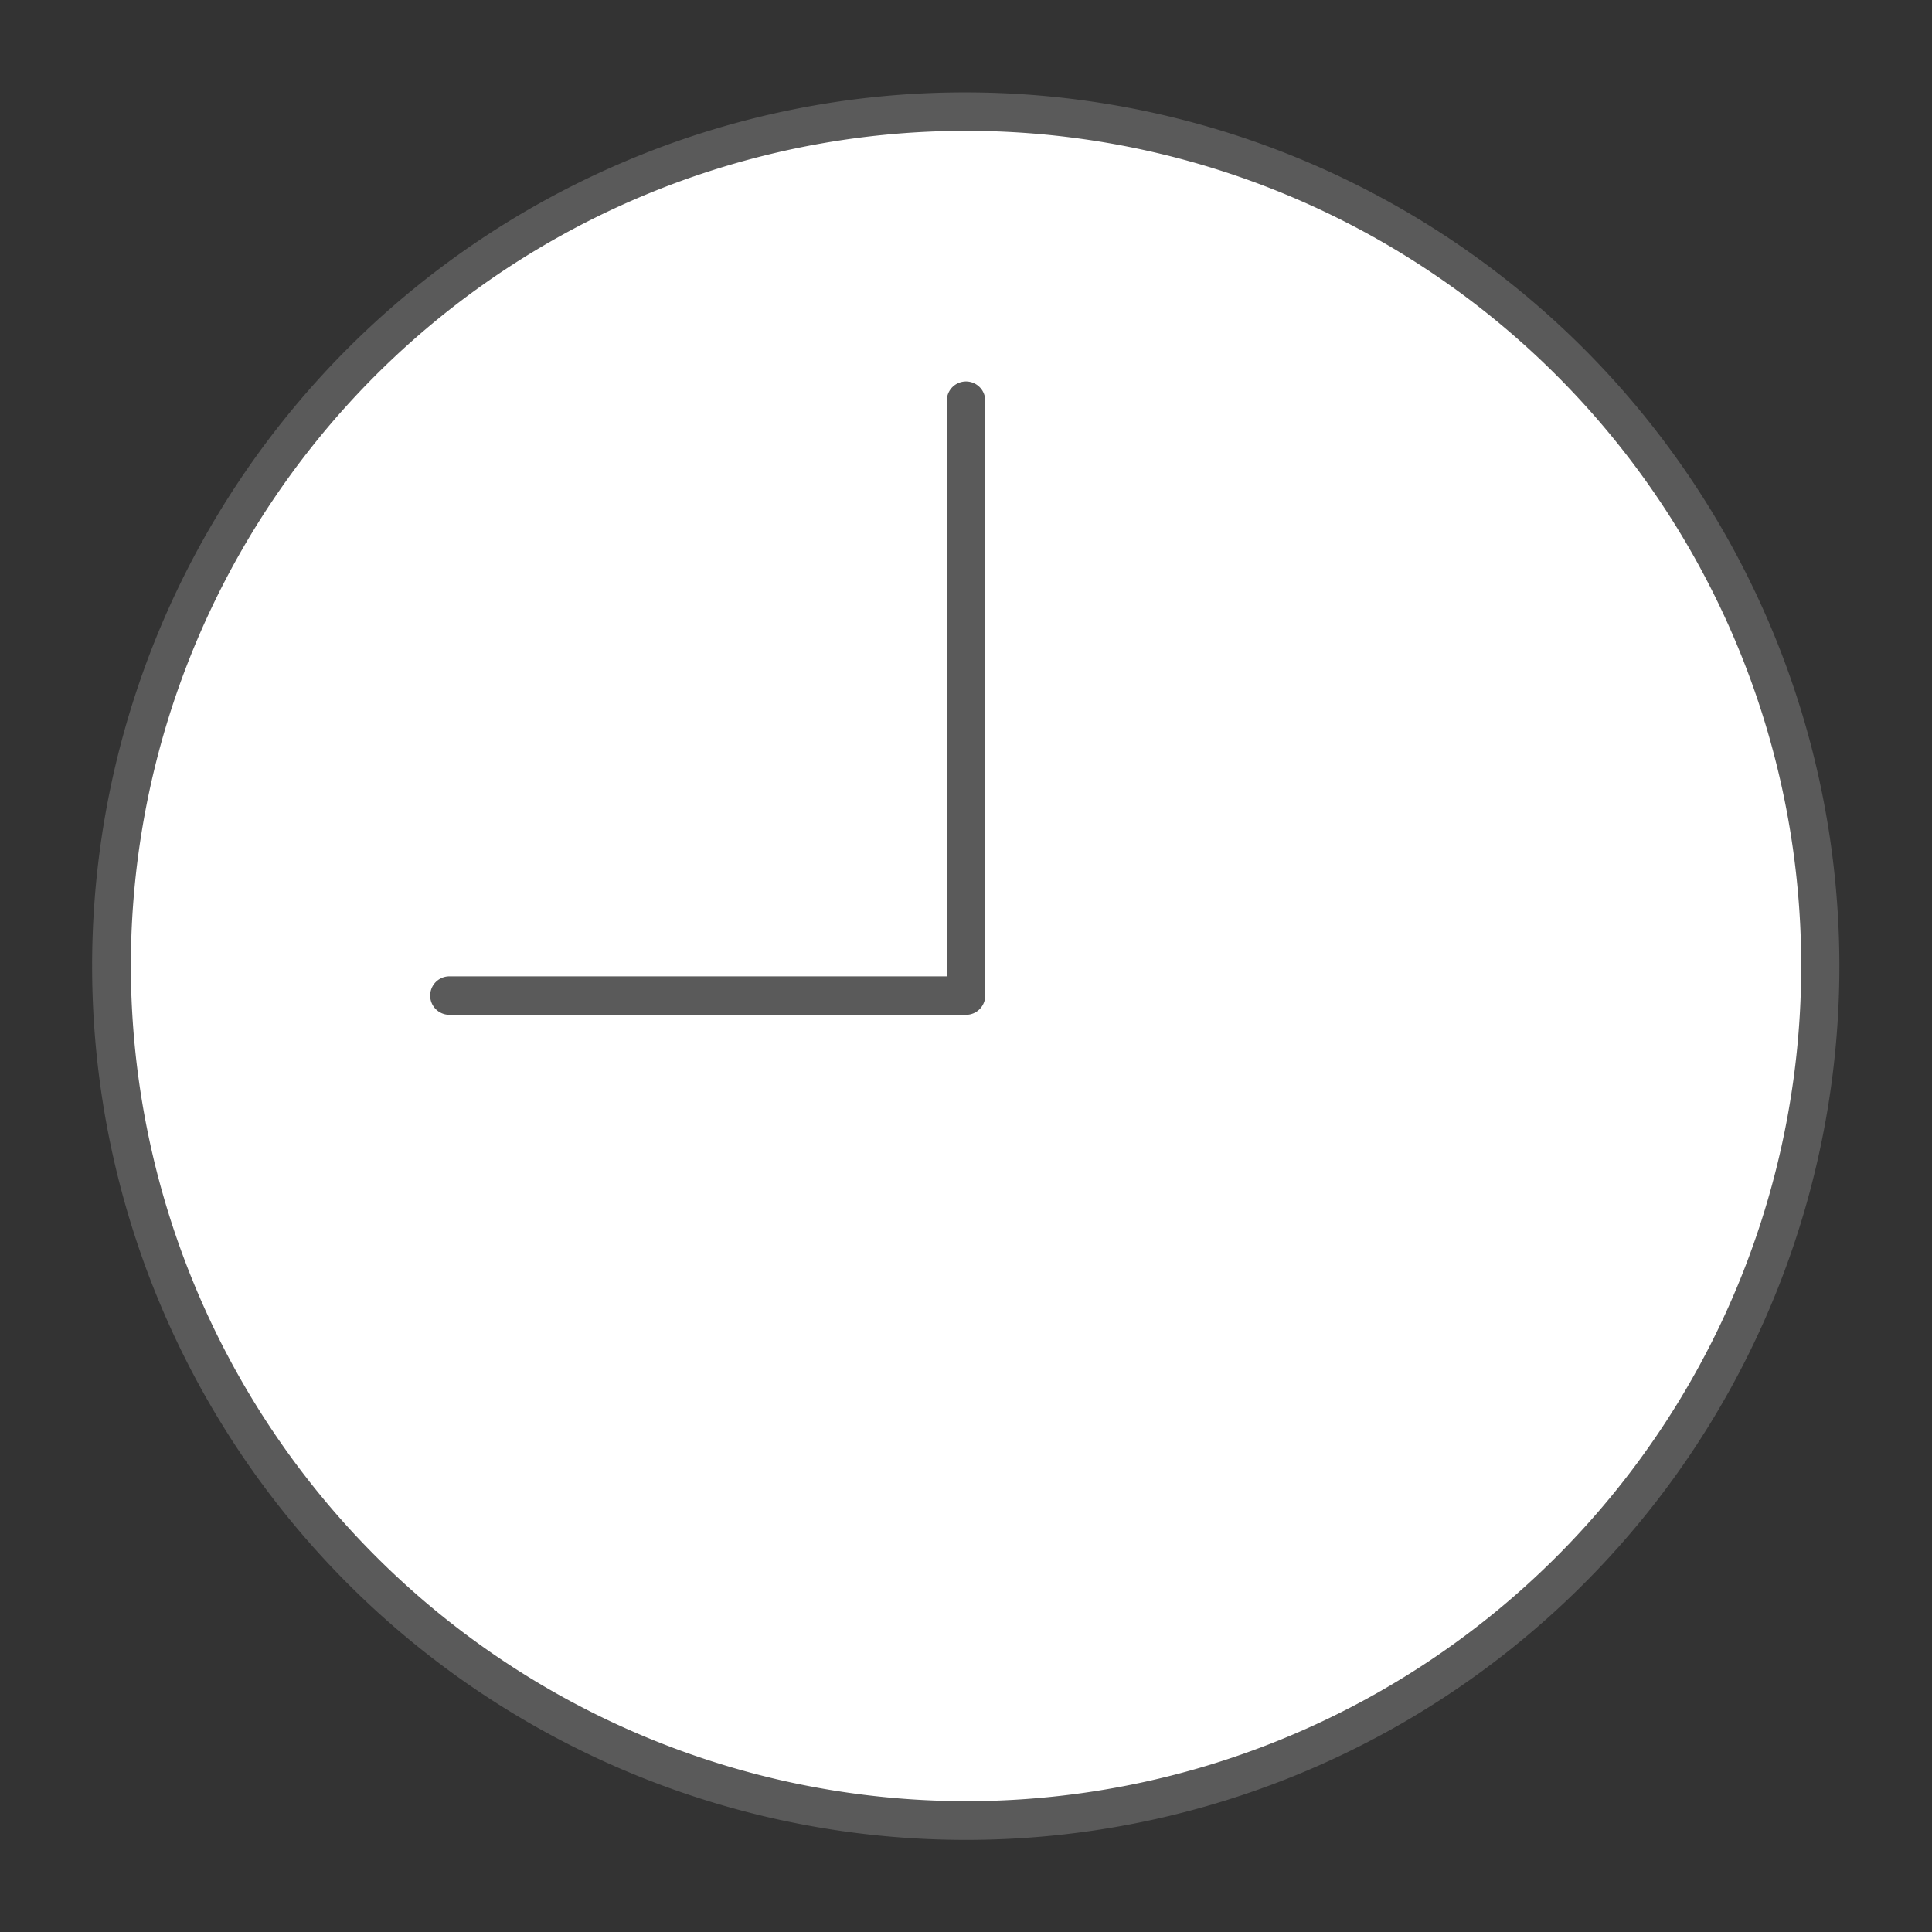 <svg xmlns="http://www.w3.org/2000/svg" xmlns:xlink="http://www.w3.org/1999/xlink" width="100.477" height="100.477" viewBox="0 0 100.477 100.477">
  <rect x="0" y="0" width="100.477" height="100.477" fill="#333333" stroke="none"/>
  <defs>
    <clipPath id="clip-path">
      <rect id="長方形_24968" data-name="長方形 24968" width="100.477" height="100.477" transform="translate(-2 -2)" fill="none" stroke="#5a5a5a" stroke-width="2"/>
    </clipPath>
  </defs>
  <g id="グループ_14902" data-name="グループ 14902" transform="translate(2 2)" clip-path="url(#clip-path)">
    <path id="パス_47099" data-name="パス 47099" d="M89.367,44.935A44.434,44.434,0,1,1,44.932.5,44.435,44.435,0,0,1,89.367,44.935Z" transform="translate(3.305 3.305)" fill="#fff"/>
    <path id="パス_47099_-_アウトライン" data-name="パス 47099 - アウトライン" d="M44.932-.5A45.446,45.446,0,0,1,62.618,86.8,45.446,45.446,0,0,1,27.247,3.071,45.148,45.148,0,0,1,44.932-.5Zm0,88.869A43.435,43.435,0,1,0,1.5,44.935,43.484,43.484,0,0,0,44.932,88.369Z" transform="translate(3.305 3.305)" fill="#5a5a5a"/>
    <path id="パス_47100" data-name="パス 47100" d="M34.933,38.913H8.066a1,1,0,0,1,0-2H33.933V6.975a1,1,0,0,1,2,0V37.913A1,1,0,0,1,34.933,38.913Z" transform="translate(13.306 11.864)" fill="#5a5a5a"/>
  </g>
</svg>

